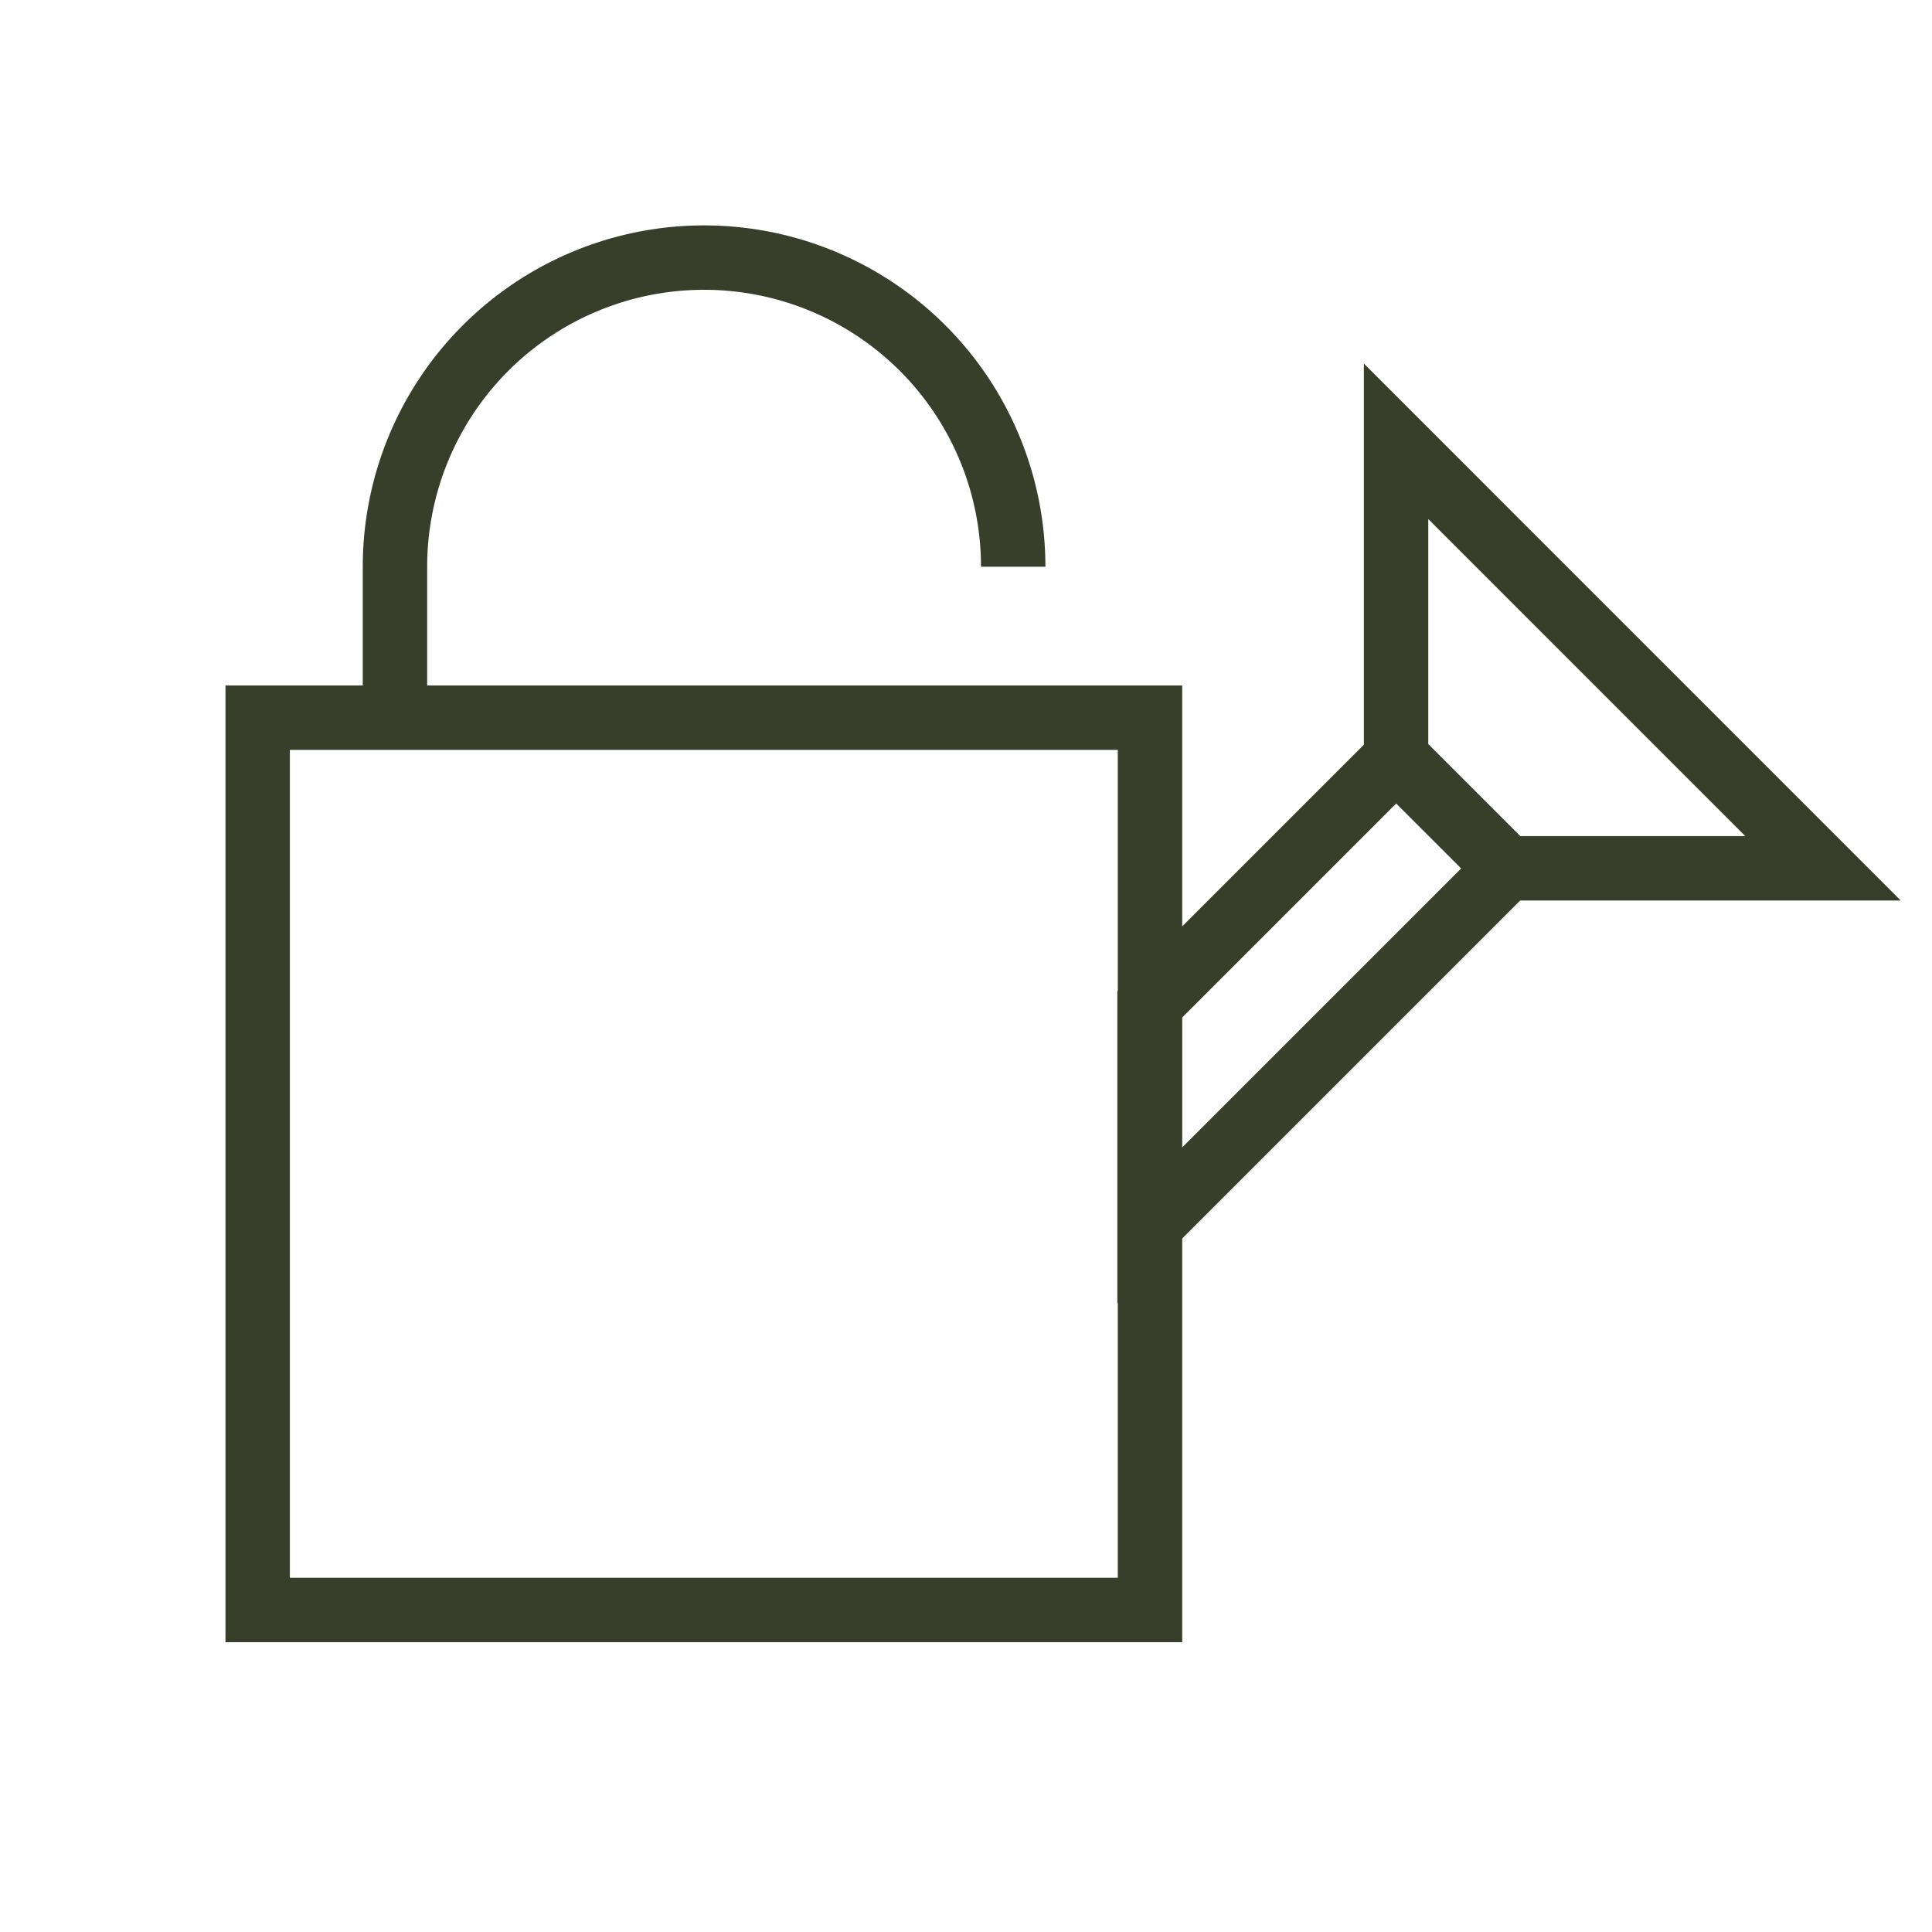 <svg id="accessories_icon" data-name="accessories icon" xmlns="http://www.w3.org/2000/svg" width="30" height="30">
    <defs>
        <style>
            .cls-2{fill:none;stroke:#373f2a;stroke-miterlimit:10}
        </style>
    </defs>
    <g id="Groupe_3321" data-name="Groupe 3321" transform="translate(-675.207 -80.015)">
        <path id="Rectangle_970" data-name="Rectangle 970" class="cls-2" transform="translate(679.208 91.159)" d="M0 0h13.856v13.856H0z"/>
        <path id="Tracé_2078" data-name="Tracé 2078" class="cls-2" d="m771.224 134.23-5.547 5.547v-3.432l3.832-3.832z" transform="translate(-72.62 -40.731)"/>
        <path id="Tracé_2079" data-name="Tracé 2079" class="cls-2" d="M702.1 88.815a4.8 4.8 0 0 0-9.6 0v2.442" transform="translate(-11.16)"/>
        <path id="Tracé_2080" data-name="Tracé 2080" class="cls-2" d="M796.217 108.46h-4.91l-1.719-1.716v-4.914z" transform="translate(-92.703 -14.962)"/>
    </g>
</svg>
